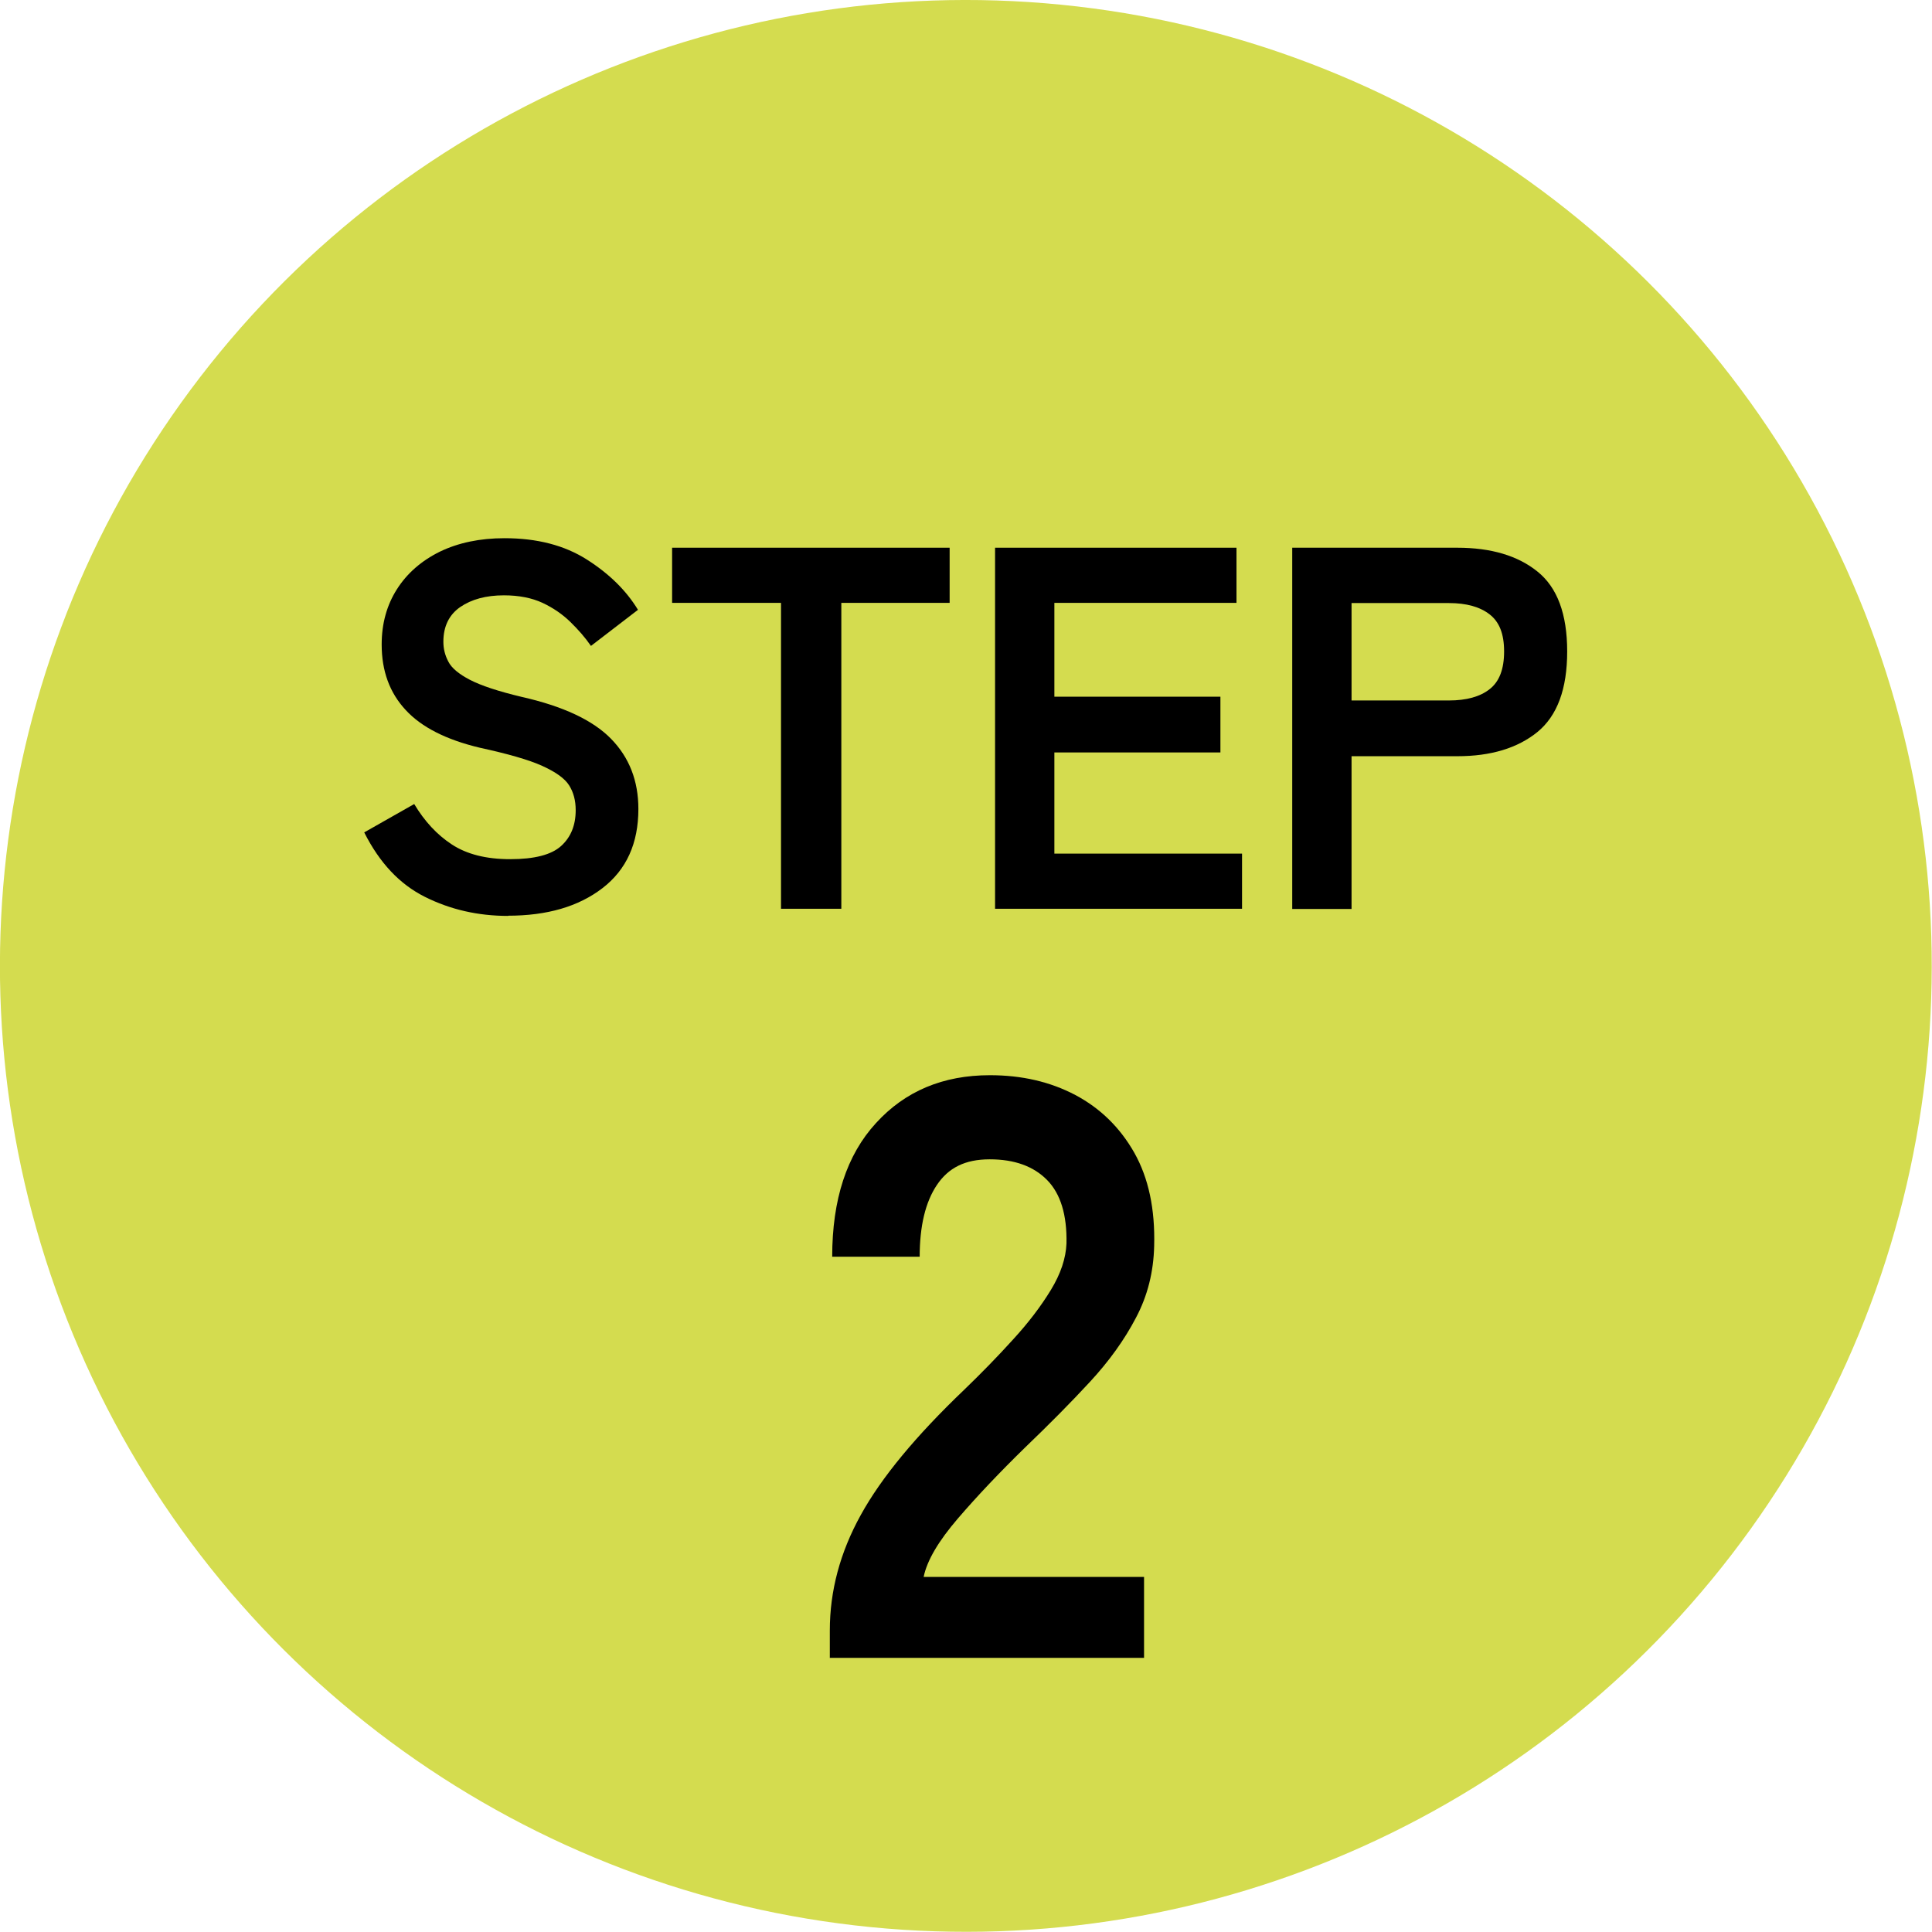 <?xml version="1.0" encoding="UTF-8"?><svg id="_イヤー_2" xmlns="http://www.w3.org/2000/svg" viewBox="0 0 97.39 97.39"><defs><style>.cls-1{fill:#d4dc4f;}</style></defs><g id="_ループ_2"><g><g id="_円形_1"><circle class="cls-1" cx="48.69" cy="48.69" r="48.69" transform="translate(-4.56 92.35) rotate(-84.35)"/></g><g><path d="M25.62,46.17c-1.53,0-2.92-.32-4.2-.96s-2.29-1.72-3.06-3.25l2.52-1.43c.52,.87,1.15,1.55,1.9,2.04,.75,.49,1.72,.74,2.94,.74s2.07-.22,2.56-.66c.49-.44,.74-1.04,.74-1.81,0-.49-.11-.9-.33-1.25s-.67-.67-1.35-.98-1.74-.61-3.16-.92c-1.68-.4-2.93-1.03-3.73-1.9-.81-.87-1.21-1.97-1.21-3.3,0-1.06,.26-1.99,.77-2.79s1.23-1.43,2.16-1.89c.93-.45,2.02-.68,3.26-.68,1.65,0,3.03,.36,4.16,1.08,1.13,.72,1.98,1.56,2.57,2.53l-2.37,1.82c-.29-.42-.64-.82-1.04-1.21-.4-.39-.87-.71-1.4-.96-.54-.25-1.19-.38-1.95-.38-.9,0-1.63,.2-2.2,.59-.56,.39-.85,.97-.85,1.75,0,.35,.08,.68,.25,1,.16,.32,.53,.63,1.09,.92,.56,.29,1.43,.58,2.61,.86,2.08,.47,3.58,1.17,4.5,2.11,.92,.94,1.38,2.12,1.38,3.54,0,1.73-.6,3.06-1.81,3.99s-2.79,1.39-4.77,1.39Z"/><path d="M39.37,45.81v-15.42h-5.49v-2.78h13.99v2.78h-5.46v15.42h-3.04Z"/><path d="M50.16,45.81V27.61h12.17v2.78h-9.18v4.73h8.37v2.81h-8.37v5.1h9.46v2.78h-12.45Z"/><path d="M65.14,45.81V27.61h8.32c1.7,0,3.05,.4,4.04,1.2,1,.8,1.5,2.14,1.5,4.03s-.5,3.24-1.5,4.06c-1,.81-2.34,1.22-4.04,1.22h-5.33v7.7h-2.99Zm2.99-10.5h4.91c.88,0,1.57-.19,2.05-.57,.49-.38,.73-1.01,.73-1.9s-.24-1.49-.73-1.87c-.49-.38-1.17-.57-2.05-.57h-4.91v4.91Z"/><path d="M41.83,83.56v-1.37c0-2,.52-3.94,1.56-5.82,1.04-1.89,2.78-3.99,5.22-6.32,.86-.83,1.68-1.67,2.45-2.52,.78-.85,1.41-1.68,1.91-2.5,.5-.82,.76-1.6,.79-2.35,.03-1.44-.3-2.51-.98-3.2-.68-.69-1.64-1.04-2.89-1.04s-2.08,.43-2.66,1.29c-.58,.86-.87,2.07-.87,3.62h-4.41c0-2.88,.73-5.13,2.21-6.74,1.47-1.61,3.38-2.41,5.74-2.41,1.61,0,3.04,.33,4.31,1,1.26,.67,2.25,1.64,2.97,2.91,.72,1.28,1.05,2.84,1,4.7-.03,1.3-.33,2.51-.92,3.62-.58,1.11-1.35,2.18-2.31,3.22-.96,1.04-2.05,2.14-3.27,3.31-1.28,1.25-2.41,2.44-3.39,3.58-.98,1.14-1.56,2.12-1.73,2.95h11.11v4.08h-15.85Z"/></g></g></g></svg>